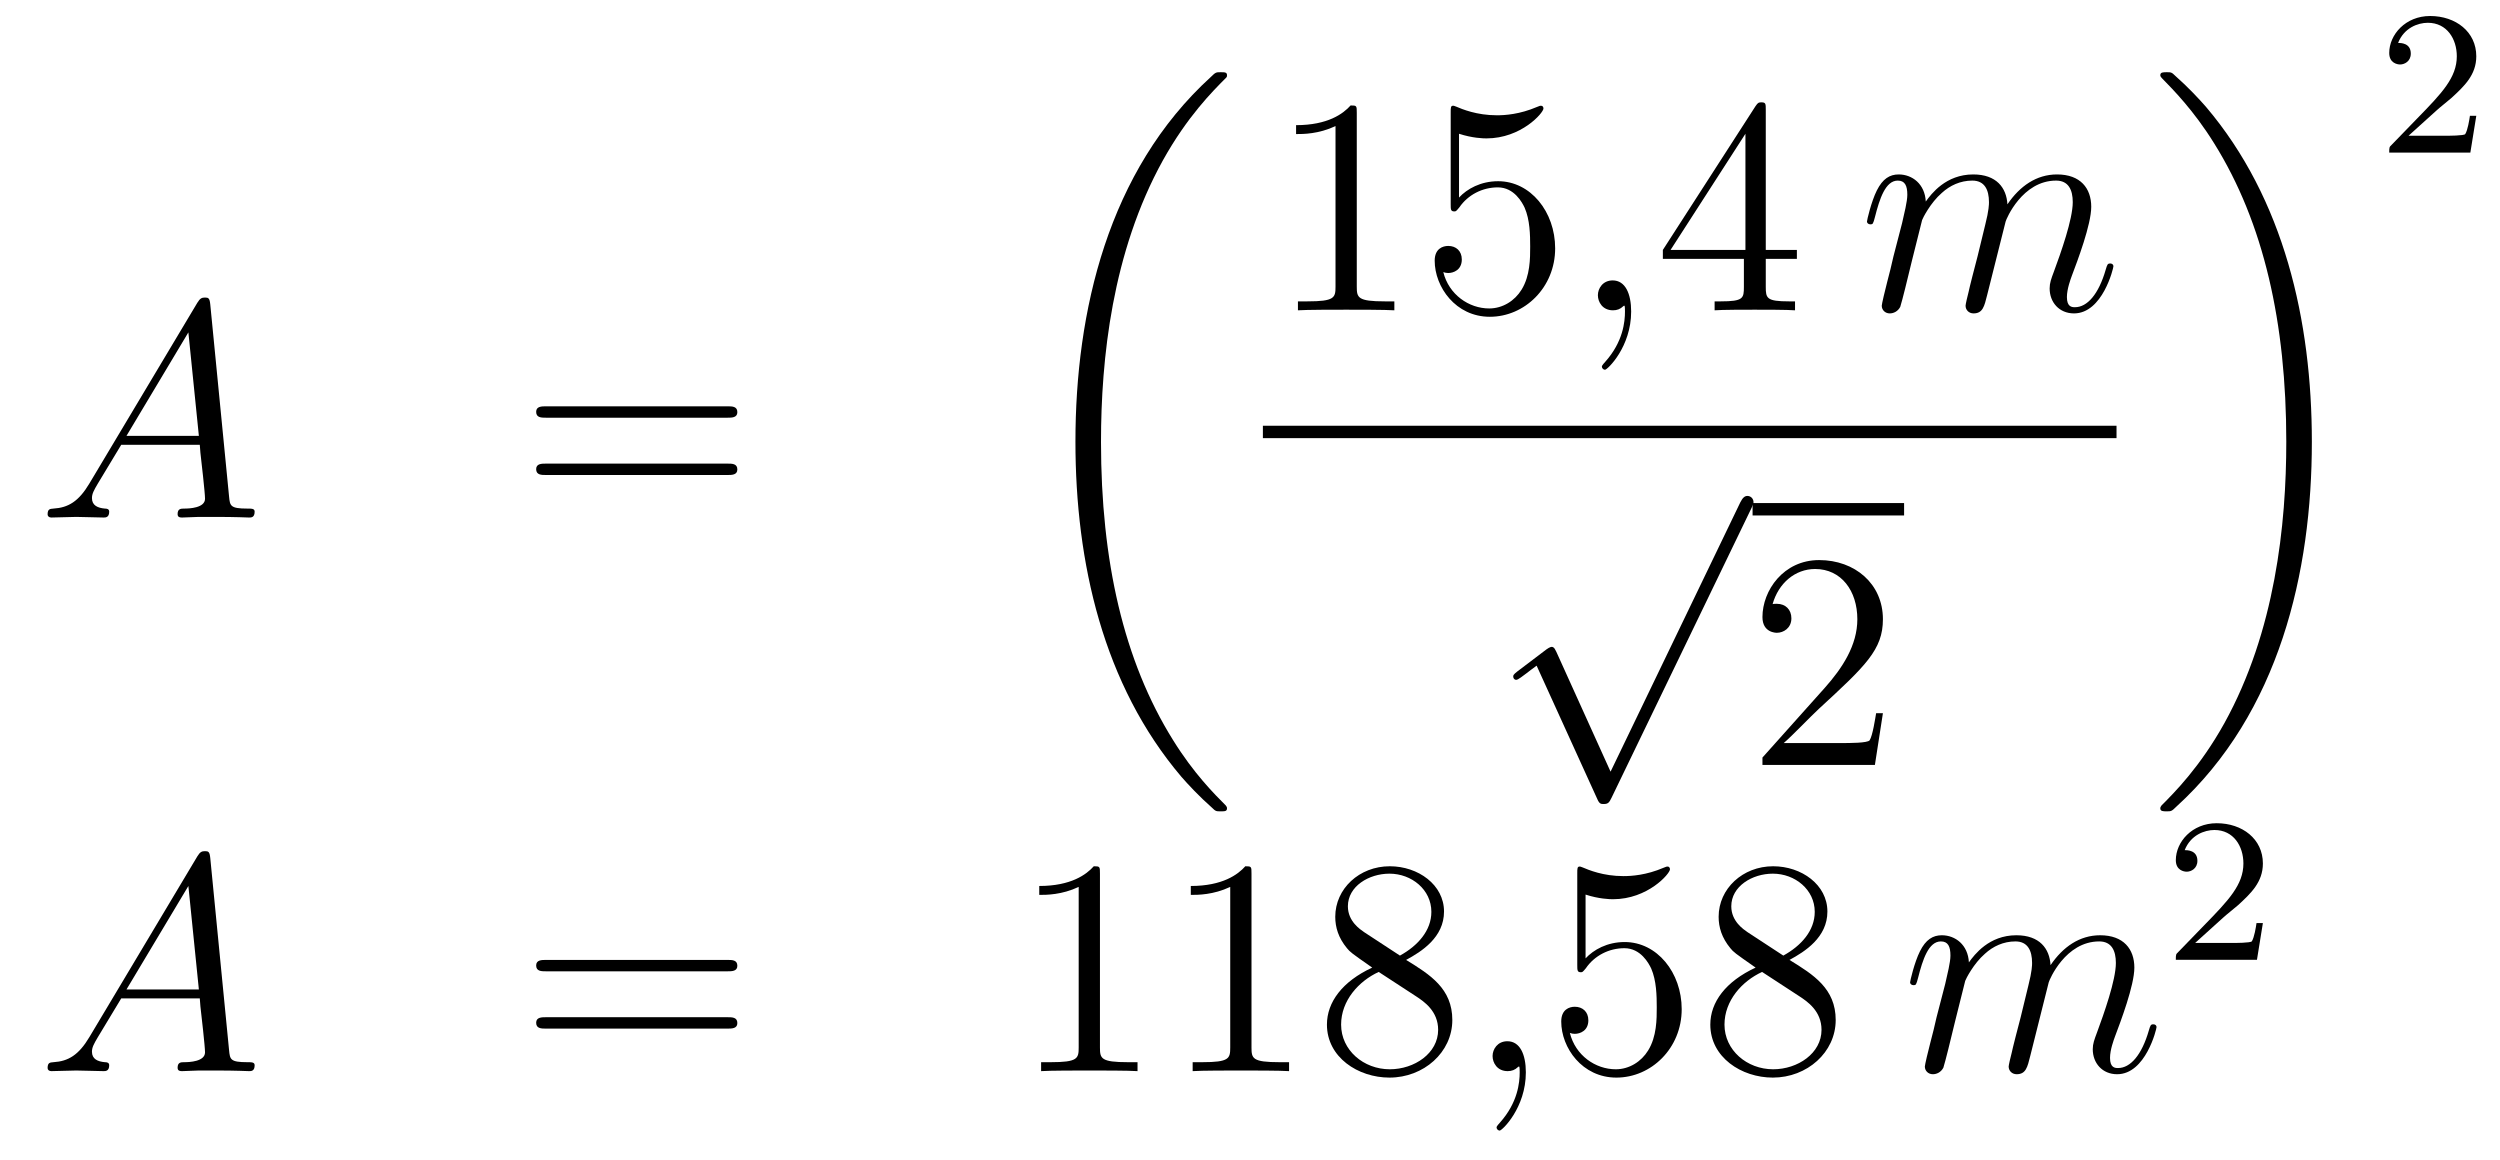 <?xml version='1.0'?>
<!-- This file was generated by dvisvgm 1.14.1 -->
<svg height='45pt' version='1.1' viewBox='0 -45 97 45' width='97pt' xmlns='http://www.w3.org/2000/svg' xmlns:xlink='http://www.w3.org/1999/xlink'>
<g id='page1'>
<g transform='matrix(1 0 0 1 -132 622)'>
<path d='M135.472 -648.247C135.054 -647.542 134.648 -647.302 134.073 -647.267C133.942 -647.255 133.847 -647.255 133.847 -647.04C133.847 -646.968 133.906 -646.92 133.99 -646.92C134.205 -646.92 134.743 -646.944 134.958 -646.944C135.305 -646.944 135.687 -646.92 136.022 -646.92C136.094 -646.92 136.237 -646.92 136.237 -647.147C136.237 -647.255 136.142 -647.267 136.07 -647.267C135.795 -647.291 135.568 -647.386 135.568 -647.673C135.568 -647.84 135.64 -647.972 135.795 -648.235L136.703 -649.741H139.752C139.764 -649.633 139.764 -649.538 139.776 -649.43C139.812 -649.12 139.955 -647.876 139.955 -647.649C139.955 -647.291 139.345 -647.267 139.154 -647.267C139.023 -647.267 138.891 -647.267 138.891 -647.052C138.891 -646.92 138.999 -646.92 139.07 -646.92C139.273 -646.92 139.513 -646.944 139.716 -646.944H140.397C141.127 -646.944 141.653 -646.92 141.664 -646.92C141.748 -646.92 141.88 -646.92 141.88 -647.147C141.88 -647.267 141.772 -647.267 141.593 -647.267C140.935 -647.267 140.923 -647.374 140.888 -647.733L140.158 -655.192C140.134 -655.431 140.087 -655.455 139.955 -655.455C139.835 -655.455 139.764 -655.431 139.656 -655.252L135.472 -648.247ZM136.907 -650.088L139.309 -654.104L139.716 -650.088H136.907Z' fill-rule='evenodd'/>
<path d='M160.227 -650.793C160.394 -650.793 160.609 -650.793 160.609 -651.008C160.609 -651.235 160.406 -651.235 160.227 -651.235H153.186C153.018 -651.235 152.803 -651.235 152.803 -651.02C152.803 -650.793 153.007 -650.793 153.186 -650.793H160.227ZM160.227 -648.57C160.394 -648.57 160.609 -648.57 160.609 -648.785C160.609 -649.012 160.406 -649.012 160.227 -649.012H153.186C153.018 -649.012 152.803 -649.012 152.803 -648.797C152.803 -648.57 153.007 -648.57 153.186 -648.57H160.227Z' fill-rule='evenodd'/>
<path d='M179.608 -635.64C179.608 -635.688 179.584 -635.712 179.56 -635.748C179.118 -636.19 178.317 -636.991 177.516 -638.282C175.591 -641.366 174.719 -645.251 174.719 -649.853C174.719 -653.069 175.149 -657.217 177.121 -660.779C178.066 -662.477 179.046 -663.457 179.572 -663.983C179.608 -664.019 179.608 -664.043 179.608 -664.079C179.608 -664.198 179.524 -664.198 179.357 -664.198C179.189 -664.198 179.166 -664.198 178.986 -664.019C174.982 -660.373 173.727 -654.898 173.727 -649.865C173.727 -645.167 174.802 -640.433 177.839 -636.859C178.078 -636.584 178.532 -636.094 179.022 -635.664C179.166 -635.52 179.189 -635.52 179.357 -635.52C179.524 -635.52 179.608 -635.52 179.608 -635.64Z' fill-rule='evenodd'/>
<path d='M184.643 -662.622C184.643 -662.898 184.643 -662.909 184.404 -662.909C184.117 -662.587 183.519 -662.144 182.288 -662.144V-661.798C182.563 -661.798 183.16 -661.798 183.818 -662.108V-655.88C183.818 -655.45 183.782 -655.307 182.73 -655.307H182.36V-654.96C182.682 -654.984 183.842 -654.984 184.236 -654.984C184.631 -654.984 185.778 -654.984 186.101 -654.96V-655.307H185.731C184.679 -655.307 184.643 -655.45 184.643 -655.88V-662.622ZM188.61 -661.81C189.124 -661.642 189.542 -661.63 189.674 -661.63C191.025 -661.63 191.886 -662.622 191.886 -662.79C191.886 -662.838 191.862 -662.898 191.79 -662.898C191.766 -662.898 191.742 -662.898 191.634 -662.85C190.965 -662.563 190.391 -662.527 190.081 -662.527C189.291 -662.527 188.73 -662.766 188.502 -662.862C188.419 -662.898 188.395 -662.898 188.383 -662.898C188.287 -662.898 188.287 -662.826 188.287 -662.634V-659.084C188.287 -658.869 188.287 -658.797 188.431 -658.797C188.491 -658.797 188.502 -658.809 188.622 -658.953C188.957 -659.443 189.519 -659.73 190.116 -659.73C190.75 -659.73 191.061 -659.144 191.156 -658.941C191.36 -658.474 191.371 -657.889 191.371 -657.434C191.371 -656.98 191.371 -656.299 191.037 -655.761C190.774 -655.331 190.307 -655.032 189.781 -655.032C188.992 -655.032 188.216 -655.57 188 -656.442C188.06 -656.418 188.132 -656.407 188.192 -656.407C188.395 -656.407 188.718 -656.526 188.718 -656.932C188.718 -657.267 188.491 -657.458 188.192 -657.458C187.977 -657.458 187.666 -657.351 187.666 -656.885C187.666 -655.868 188.479 -654.709 189.806 -654.709C191.156 -654.709 192.34 -655.845 192.34 -657.363C192.34 -658.785 191.383 -659.969 190.128 -659.969C189.447 -659.969 188.921 -659.67 188.61 -659.335V-661.81Z' fill-rule='evenodd'/>
<path d='M195.289 -654.912C195.289 -655.606 195.062 -656.12 194.572 -656.12C194.189 -656.12 193.998 -655.809 193.998 -655.546C193.998 -655.283 194.177 -654.96 194.584 -654.96C194.74 -654.96 194.87 -655.008 194.978 -655.115C195.002 -655.139 195.014 -655.139 195.026 -655.139C195.049 -655.139 195.049 -654.972 195.049 -654.912C195.049 -654.518 194.978 -653.741 194.285 -652.964C194.153 -652.82 194.153 -652.796 194.153 -652.773C194.153 -652.713 194.213 -652.653 194.273 -652.653C194.369 -652.653 195.289 -653.538 195.289 -654.912Z' fill-rule='evenodd'/>
<path d='M200.512 -662.742C200.512 -662.969 200.512 -663.029 200.345 -663.029C200.249 -663.029 200.213 -663.029 200.117 -662.886L196.519 -657.303V-656.956H199.663V-655.868C199.663 -655.426 199.639 -655.307 198.766 -655.307H198.527V-654.96C198.802 -654.984 199.746 -654.984 200.081 -654.984C200.416 -654.984 201.372 -654.984 201.647 -654.96V-655.307H201.408C200.548 -655.307 200.512 -655.426 200.512 -655.868V-656.956H201.719V-657.303H200.512V-662.742ZM199.723 -661.81V-657.303H196.818L199.723 -661.81Z' fill-rule='evenodd'/>
<path d='M206.578 -658.462C206.602 -658.534 206.9 -659.132 207.342 -659.514C207.654 -659.801 208.06 -659.993 208.526 -659.993C209.004 -659.993 209.172 -659.634 209.172 -659.156C209.172 -659.084 209.172 -658.845 209.028 -658.283L208.729 -657.052C208.633 -656.693 208.406 -655.809 208.382 -655.677C208.334 -655.498 208.264 -655.187 208.264 -655.139C208.264 -654.972 208.394 -654.84 208.573 -654.84C208.932 -654.84 208.992 -655.115 209.1 -655.546L209.818 -658.403C209.84 -658.498 210.462 -659.993 211.777 -659.993C212.256 -659.993 212.423 -659.634 212.423 -659.156C212.423 -658.487 211.957 -657.183 211.693 -656.466C211.586 -656.179 211.526 -656.024 211.526 -655.809C211.526 -655.271 211.897 -654.84 212.471 -654.84C213.582 -654.84 214.001 -656.598 214.001 -656.669C214.001 -656.729 213.953 -656.777 213.882 -656.777C213.774 -656.777 213.762 -656.741 213.702 -656.538C213.427 -655.582 212.986 -655.08 212.507 -655.08C212.387 -655.08 212.196 -655.092 212.196 -655.474C212.196 -655.785 212.339 -656.167 212.387 -656.299C212.603 -656.872 213.14 -658.283 213.14 -658.977C213.14 -659.694 212.722 -660.232 211.813 -660.232C211.013 -660.232 210.367 -659.778 209.888 -659.072C209.852 -659.718 209.459 -660.232 208.562 -660.232C207.498 -660.232 206.936 -659.479 206.72 -659.18C206.686 -659.861 206.195 -660.232 205.669 -660.232C205.322 -660.232 205.048 -660.064 204.821 -659.61C204.605 -659.18 204.438 -658.451 204.438 -658.403C204.438 -658.355 204.486 -658.295 204.569 -658.295C204.665 -658.295 204.677 -658.307 204.749 -658.582C204.928 -659.287 205.156 -659.993 205.633 -659.993C205.908 -659.993 206.004 -659.801 206.004 -659.443C206.004 -659.18 205.884 -658.713 205.801 -658.343L205.466 -657.052C205.418 -656.825 205.286 -656.287 205.226 -656.072C205.144 -655.761 205.012 -655.199 205.012 -655.139C205.012 -654.972 205.144 -654.84 205.322 -654.84C205.466 -654.84 205.633 -654.912 205.729 -655.092C205.753 -655.151 205.86 -655.57 205.92 -655.809L206.183 -656.885L206.578 -658.462Z' fill-rule='evenodd'/>
<path d='M181 -650H214.121V-650.481H181'/>
<path d='M194.49 -637.059L192.386 -641.709C192.302 -641.901 192.242 -641.901 192.206 -641.901C192.196 -641.901 192.136 -641.901 192.004 -641.805L190.868 -640.944C190.713 -640.825 190.713 -640.789 190.713 -640.753C190.713 -640.693 190.748 -640.622 190.832 -640.622C190.904 -640.622 191.107 -640.789 191.239 -640.885C191.31 -640.944 191.49 -641.076 191.621 -641.172L193.976 -635.995C194.059 -635.804 194.119 -635.804 194.227 -635.804C194.406 -635.804 194.442 -635.876 194.526 -636.043L199.954 -647.28C200.036 -647.448 200.036 -647.495 200.036 -647.519C200.036 -647.639 199.942 -647.758 199.798 -647.758C199.702 -647.758 199.619 -647.698 199.523 -647.507L194.49 -637.059Z' fill-rule='evenodd'/>
<path d='M200 -647H205.879V-647.481H200'/>
<path d='M205.057 -639.328H204.794C204.758 -639.125 204.662 -638.467 204.542 -638.276C204.46 -638.169 203.778 -638.169 203.419 -638.169H201.208C201.53 -638.444 202.26 -639.209 202.571 -639.496C204.388 -641.169 205.057 -641.791 205.057 -642.974C205.057 -644.349 203.969 -645.269 202.583 -645.269C201.196 -645.269 200.383 -644.086 200.383 -643.058C200.383 -642.448 200.909 -642.448 200.945 -642.448C201.196 -642.448 201.506 -642.627 201.506 -643.01C201.506 -643.345 201.28 -643.572 200.945 -643.572C200.837 -643.572 200.813 -643.572 200.777 -643.56C201.005 -644.373 201.65 -644.923 202.427 -644.923C203.443 -644.923 204.065 -644.074 204.065 -642.974C204.065 -641.958 203.479 -641.073 202.798 -640.308L200.383 -637.607V-637.32H204.746L205.057 -639.328Z' fill-rule='evenodd'/>
<path d='M221.7 -649.853C221.7 -654.551 220.624 -659.285 217.588 -662.859C217.349 -663.134 216.894 -663.624 216.404 -664.055C216.26 -664.198 216.236 -664.198 216.07 -664.198C215.926 -664.198 215.819 -664.198 215.819 -664.079C215.819 -664.031 215.867 -663.983 215.89 -663.959C216.308 -663.529 217.109 -662.728 217.91 -661.437C219.835 -658.353 220.708 -654.468 220.708 -649.865C220.708 -646.65 220.277 -642.502 218.305 -638.939C217.361 -637.242 216.368 -636.25 215.867 -635.748C215.842 -635.712 215.819 -635.676 215.819 -635.64C215.819 -635.52 215.926 -635.52 216.07 -635.52C216.236 -635.52 216.26 -635.52 216.44 -635.7C220.445 -639.346 221.7 -644.821 221.7 -649.853Z' fill-rule='evenodd'/>
<path d='M226.528 -662.706C226.655 -662.825 226.99 -663.088 227.117 -663.2C227.611 -663.654 228.08 -664.092 228.08 -664.817C228.08 -665.765 227.284 -666.379 226.288 -666.379C225.332 -666.379 224.702 -665.654 224.702 -664.945C224.702 -664.554 225.013 -664.498 225.125 -664.498C225.292 -664.498 225.539 -664.618 225.539 -664.921C225.539 -665.335 225.14 -665.335 225.046 -665.335C225.276 -665.917 225.81 -666.116 226.2 -666.116C226.942 -666.116 227.324 -665.487 227.324 -664.817C227.324 -663.988 226.742 -663.383 225.802 -662.419L224.798 -661.383C224.702 -661.295 224.702 -661.279 224.702 -661.08H227.85L228.08 -662.506H227.833C227.81 -662.347 227.747 -661.948 227.651 -661.797C227.603 -661.733 226.997 -661.733 226.87 -661.733H225.451L226.528 -662.706Z' fill-rule='evenodd'/>
<path d='M135.472 -626.767C135.054 -626.062 134.648 -625.822 134.073 -625.787C133.942 -625.775 133.847 -625.775 133.847 -625.56C133.847 -625.488 133.906 -625.44 133.99 -625.44C134.205 -625.44 134.743 -625.464 134.958 -625.464C135.305 -625.464 135.687 -625.44 136.022 -625.44C136.094 -625.44 136.237 -625.44 136.237 -625.667C136.237 -625.775 136.142 -625.787 136.07 -625.787C135.795 -625.811 135.568 -625.906 135.568 -626.193C135.568 -626.36 135.64 -626.492 135.795 -626.755L136.703 -628.261H139.752C139.764 -628.153 139.764 -628.058 139.776 -627.95C139.812 -627.64 139.955 -626.396 139.955 -626.169C139.955 -625.811 139.345 -625.787 139.154 -625.787C139.023 -625.787 138.891 -625.787 138.891 -625.572C138.891 -625.44 138.999 -625.44 139.07 -625.44C139.273 -625.44 139.513 -625.464 139.716 -625.464H140.397C141.127 -625.464 141.653 -625.44 141.664 -625.44C141.748 -625.44 141.88 -625.44 141.88 -625.667C141.88 -625.787 141.772 -625.787 141.593 -625.787C140.935 -625.787 140.923 -625.894 140.888 -626.253L140.158 -633.712C140.134 -633.951 140.087 -633.975 139.955 -633.975C139.835 -633.975 139.764 -633.951 139.656 -633.772L135.472 -626.767ZM136.907 -628.608L139.309 -632.624L139.716 -628.608H136.907Z' fill-rule='evenodd'/>
<path d='M160.227 -629.313C160.394 -629.313 160.609 -629.313 160.609 -629.528C160.609 -629.755 160.406 -629.755 160.227 -629.755H153.186C153.018 -629.755 152.803 -629.755 152.803 -629.54C152.803 -629.313 153.007 -629.313 153.186 -629.313H160.227ZM160.227 -627.09C160.394 -627.09 160.609 -627.09 160.609 -627.305C160.609 -627.532 160.406 -627.532 160.227 -627.532H153.186C153.018 -627.532 152.803 -627.532 152.803 -627.317C152.803 -627.09 153.007 -627.09 153.186 -627.09H160.227Z' fill-rule='evenodd'/>
<path d='M174.678 -633.102C174.678 -633.378 174.678 -633.389 174.439 -633.389C174.152 -633.067 173.554 -632.624 172.323 -632.624V-632.278C172.598 -632.278 173.195 -632.278 173.853 -632.588V-626.36C173.853 -625.93 173.817 -625.787 172.765 -625.787H172.395V-625.44C172.717 -625.464 173.877 -625.464 174.271 -625.464C174.666 -625.464 175.813 -625.464 176.136 -625.44V-625.787H175.766C174.714 -625.787 174.678 -625.93 174.678 -626.36V-633.102ZM180.558 -633.102C180.558 -633.378 180.558 -633.389 180.319 -633.389C180.032 -633.067 179.434 -632.624 178.203 -632.624V-632.278C178.478 -632.278 179.075 -632.278 179.733 -632.588V-626.36C179.733 -625.93 179.697 -625.787 178.645 -625.787H178.275V-625.44C178.597 -625.464 179.757 -625.464 180.151 -625.464C180.546 -625.464 181.693 -625.464 182.016 -625.44V-625.787H181.646C180.594 -625.787 180.558 -625.93 180.558 -626.36V-633.102ZM186.557 -629.755C187.155 -630.078 188.028 -630.628 188.028 -631.632C188.028 -632.672 187.023 -633.389 185.924 -633.389C184.74 -633.389 183.808 -632.517 183.808 -631.429C183.808 -631.023 183.927 -630.616 184.262 -630.21C184.394 -630.054 184.405 -630.042 185.242 -629.457C184.083 -628.919 183.485 -628.118 183.485 -627.245C183.485 -625.978 184.692 -625.189 185.912 -625.189C187.239 -625.189 188.35 -626.169 188.35 -627.424C188.35 -628.644 187.49 -629.182 186.557 -629.755ZM184.931 -630.831C184.776 -630.939 184.298 -631.25 184.298 -631.835C184.298 -632.613 185.111 -633.102 185.912 -633.102C186.772 -633.102 187.537 -632.481 187.537 -631.62C187.537 -630.891 187.011 -630.305 186.318 -629.923L184.931 -630.831ZM185.493 -629.289L186.94 -628.345C187.251 -628.142 187.8 -627.771 187.8 -627.042C187.8 -626.133 186.88 -625.512 185.924 -625.512C184.907 -625.512 184.035 -626.253 184.035 -627.245C184.035 -628.177 184.716 -628.931 185.493 -629.289Z' fill-rule='evenodd'/>
<path d='M191.203 -625.392C191.203 -626.086 190.976 -626.6 190.485 -626.6C190.103 -626.6 189.912 -626.289 189.912 -626.026C189.912 -625.763 190.091 -625.44 190.497 -625.44C190.653 -625.44 190.784 -625.488 190.892 -625.595C190.916 -625.619 190.928 -625.619 190.94 -625.619C190.964 -625.619 190.964 -625.452 190.964 -625.392C190.964 -624.998 190.892 -624.221 190.199 -623.444C190.067 -623.3 190.067 -623.276 190.067 -623.253C190.067 -623.193 190.127 -623.133 190.187 -623.133C190.282 -623.133 191.203 -624.018 191.203 -625.392Z' fill-rule='evenodd'/>
<path d='M193.52 -632.29C194.034 -632.122 194.453 -632.11 194.584 -632.11C195.935 -632.11 196.795 -633.102 196.795 -633.27C196.795 -633.318 196.771 -633.378 196.7 -633.378C196.676 -633.378 196.652 -633.378 196.544 -633.33C195.875 -633.043 195.301 -633.007 194.99 -633.007C194.202 -633.007 193.639 -633.246 193.412 -633.342C193.328 -633.378 193.306 -633.378 193.294 -633.378C193.198 -633.378 193.198 -633.306 193.198 -633.114V-629.564C193.198 -629.349 193.198 -629.277 193.34 -629.277C193.4 -629.277 193.412 -629.289 193.532 -629.433C193.867 -629.923 194.429 -630.21 195.026 -630.21C195.66 -630.21 195.971 -629.624 196.067 -629.421C196.27 -628.954 196.282 -628.369 196.282 -627.914C196.282 -627.46 196.282 -626.779 195.947 -626.241C195.684 -625.811 195.217 -625.512 194.692 -625.512C193.902 -625.512 193.126 -626.05 192.911 -626.922C192.971 -626.898 193.042 -626.887 193.102 -626.887C193.306 -626.887 193.628 -627.006 193.628 -627.412C193.628 -627.747 193.4 -627.938 193.102 -627.938C192.887 -627.938 192.576 -627.831 192.576 -627.365C192.576 -626.348 193.388 -625.189 194.716 -625.189C196.067 -625.189 197.25 -626.325 197.25 -627.843C197.25 -629.265 196.294 -630.449 195.038 -630.449C194.357 -630.449 193.831 -630.15 193.52 -629.815V-632.29ZM201.432 -629.755C202.03 -630.078 202.903 -630.628 202.903 -631.632C202.903 -632.672 201.899 -633.389 200.798 -633.389C199.615 -633.389 198.683 -632.517 198.683 -631.429C198.683 -631.023 198.803 -630.616 199.138 -630.21C199.268 -630.054 199.28 -630.042 200.118 -629.457C198.958 -628.919 198.36 -628.118 198.36 -627.245C198.36 -625.978 199.567 -625.189 200.786 -625.189C202.114 -625.189 203.225 -626.169 203.225 -627.424C203.225 -628.644 202.364 -629.182 201.432 -629.755ZM199.806 -630.831C199.651 -630.939 199.174 -631.25 199.174 -631.835C199.174 -632.613 199.986 -633.102 200.786 -633.102C201.648 -633.102 202.412 -632.481 202.412 -631.62C202.412 -630.891 201.887 -630.305 201.193 -629.923L199.806 -630.831ZM200.369 -629.289L201.815 -628.345C202.126 -628.142 202.675 -627.771 202.675 -627.042C202.675 -626.133 201.755 -625.512 200.798 -625.512C199.782 -625.512 198.91 -626.253 198.91 -627.245C198.91 -628.177 199.591 -628.931 200.369 -629.289Z' fill-rule='evenodd'/>
<path d='M208.25 -628.942C208.274 -629.014 208.573 -629.612 209.015 -629.994C209.327 -630.281 209.732 -630.473 210.199 -630.473C210.677 -630.473 210.845 -630.114 210.845 -629.636C210.845 -629.564 210.845 -629.325 210.701 -628.763L210.402 -627.532C210.306 -627.173 210.079 -626.289 210.055 -626.157C210.007 -625.978 209.936 -625.667 209.936 -625.619C209.936 -625.452 210.067 -625.32 210.246 -625.32C210.605 -625.32 210.665 -625.595 210.773 -626.026L211.49 -628.883C211.513 -628.978 212.135 -630.473 213.45 -630.473C213.929 -630.473 214.096 -630.114 214.096 -629.636C214.096 -628.967 213.63 -627.663 213.366 -626.946C213.259 -626.659 213.199 -626.504 213.199 -626.289C213.199 -625.751 213.57 -625.32 214.144 -625.32C215.255 -625.32 215.674 -627.078 215.674 -627.149C215.674 -627.209 215.626 -627.257 215.555 -627.257C215.447 -627.257 215.435 -627.221 215.375 -627.018C215.1 -626.062 214.658 -625.56 214.18 -625.56C214.06 -625.56 213.869 -625.572 213.869 -625.954C213.869 -626.265 214.012 -626.647 214.06 -626.779C214.276 -627.352 214.813 -628.763 214.813 -629.457C214.813 -630.174 214.394 -630.712 213.486 -630.712C212.686 -630.712 212.04 -630.258 211.561 -629.552C211.525 -630.198 211.132 -630.712 210.235 -630.712C209.171 -630.712 208.609 -629.959 208.393 -629.66C208.358 -630.341 207.868 -630.712 207.342 -630.712C206.995 -630.712 206.72 -630.544 206.494 -630.09C206.278 -629.66 206.111 -628.931 206.111 -628.883C206.111 -628.835 206.159 -628.775 206.242 -628.775C206.338 -628.775 206.35 -628.787 206.422 -629.062C206.6 -629.767 206.828 -630.473 207.306 -630.473C207.581 -630.473 207.677 -630.281 207.677 -629.923C207.677 -629.66 207.557 -629.193 207.474 -628.823L207.139 -627.532C207.091 -627.305 206.959 -626.767 206.899 -626.552C206.816 -626.241 206.684 -625.679 206.684 -625.619C206.684 -625.452 206.816 -625.32 206.995 -625.32C207.139 -625.32 207.306 -625.392 207.402 -625.572C207.426 -625.631 207.533 -626.05 207.593 -626.289L207.856 -627.365L208.25 -628.942Z' fill-rule='evenodd'/>
<path d='M218.248 -631.386C218.375 -631.505 218.71 -631.768 218.837 -631.88C219.331 -632.334 219.8 -632.772 219.8 -633.497C219.8 -634.445 219.004 -635.059 218.008 -635.059C217.052 -635.059 216.422 -634.334 216.422 -633.625C216.422 -633.234 216.733 -633.178 216.845 -633.178C217.012 -633.178 217.259 -633.298 217.259 -633.601C217.259 -634.015 216.86 -634.015 216.766 -634.015C216.996 -634.597 217.53 -634.796 217.92 -634.796C218.662 -634.796 219.044 -634.167 219.044 -633.497C219.044 -632.668 218.462 -632.063 217.522 -631.099L216.518 -630.063C216.422 -629.975 216.422 -629.959 216.422 -629.76H219.57L219.8 -631.186H219.553C219.53 -631.027 219.467 -630.628 219.371 -630.477C219.323 -630.413 218.717 -630.413 218.59 -630.413H217.171L218.248 -631.386Z' fill-rule='evenodd'/>
</g>
</g>
</svg>
